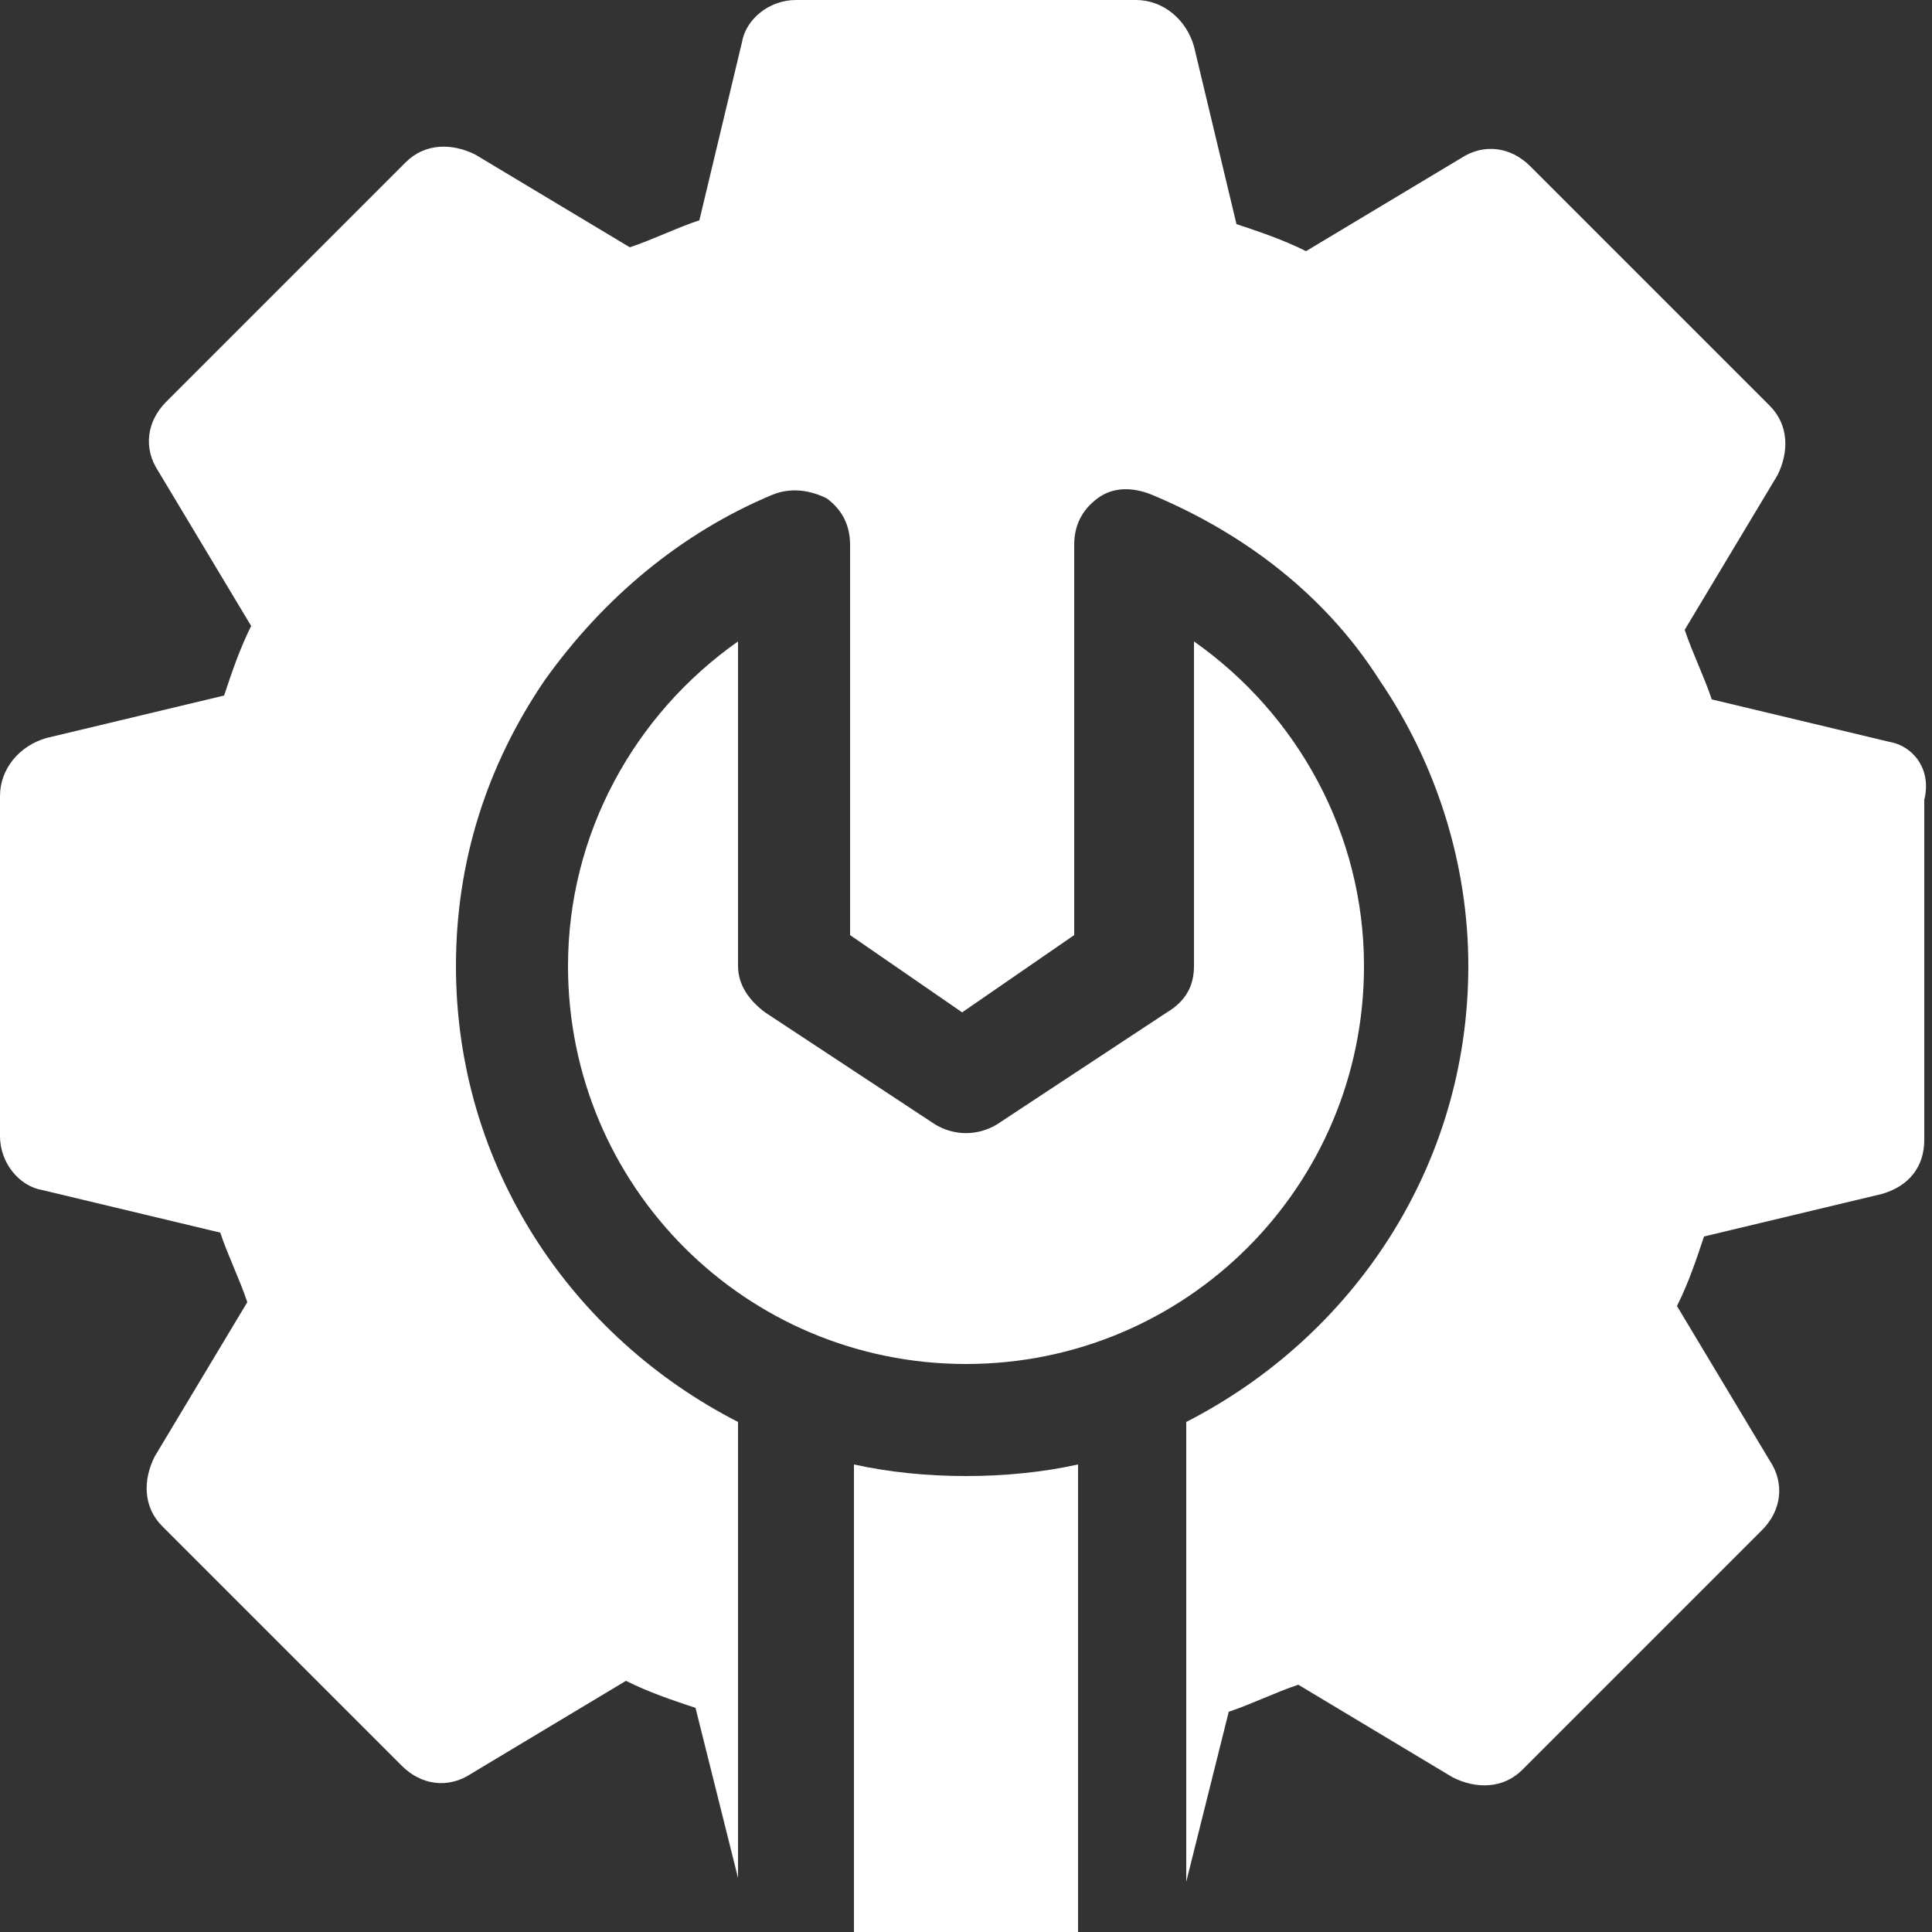 <?xml version="1.0" encoding="utf-8"?>
<!-- Generator: Adobe Illustrator 24.3.0, SVG Export Plug-In . SVG Version: 6.00 Build 0)  -->
<svg version="1.1" id="Layer_1" xmlns:svgjs="http://svgjs.com/svgjs"
	 xmlns="http://www.w3.org/2000/svg" xmlns:xlink="http://www.w3.org/1999/xlink" x="0px" y="0px" viewBox="0 0 50 50"
	 style="enable-background:new 0 0 50 50;" xml:space="preserve">
<rect x="0" y="0" width="50" height="50" fill="#333333" stroke="none"/>
<style type="text/css">
	.st0{fill:#FFFFFF;}
</style>
<g>
	<g>
		<path class="st0" d="M14.7,25c0,5.7,4.6,10.3,10.3,10.3S35.3,30.7,35.3,25c0-3.4-1.7-6.5-4.4-8.4V25c0,0.5-0.2,0.9-0.7,1.2
			l-4.4,2.9c-0.5,0.3-1.1,0.3-1.6,0l-4.4-2.9c-0.4-0.3-0.7-0.7-0.7-1.2v-8.4C16.4,18.5,14.7,21.6,14.7,25L14.7,25z"/>
		<path class="st0" d="M27.9,50V37.9C27,38.1,26,38.2,25,38.2c-1,0-2-0.1-2.9-0.3V50H27.9z"/>
		<path class="st0" d="M48.9,19.2l-4.6-1.1c-0.2-0.6-0.5-1.2-0.7-1.8l2.4-4c0.3-0.6,0.3-1.3-0.2-1.8l-6.2-6.2
			c-0.5-0.5-1.2-0.6-1.8-0.2l-4,2.4c-0.6-0.3-1.2-0.5-1.8-0.7l-1.1-4.6C30.7,0.5,30.1,0,29.4,0h-8.8c-0.7,0-1.3,0.5-1.4,1.1
			l-1.1,4.6c-0.6,0.2-1.2,0.5-1.8,0.7l-4-2.4c-0.6-0.3-1.3-0.3-1.8,0.2l-6.2,6.2c-0.5,0.5-0.6,1.2-0.2,1.8l2.4,4
			c-0.3,0.6-0.5,1.2-0.7,1.8l-4.6,1.1C0.5,19.3,0,19.9,0,20.6v8.8c0,0.7,0.5,1.3,1.1,1.4l4.6,1.1c0.2,0.6,0.5,1.2,0.7,1.8l-2.4,4
			c-0.3,0.6-0.3,1.3,0.2,1.8l6.2,6.2c0.5,0.5,1.2,0.6,1.8,0.2l4-2.4c0.6,0.3,1.2,0.5,1.8,0.7l1.1,4.4V36.8
			c-4.3-2.2-7.3-6.6-7.3-11.8c0-2.7,0.8-5.2,2.3-7.4c1.5-2.1,3.5-3.8,5.9-4.8c0.5-0.2,1-0.1,1.4,0.1c0.4,0.3,0.6,0.7,0.6,1.2v10.1
			l2.9,2l2.9-2V14.1c0-0.5,0.2-0.9,0.6-1.2c0.4-0.3,0.9-0.3,1.4-0.1c2.4,1,4.5,2.6,5.9,4.8c1.5,2.2,2.3,4.8,2.3,7.4
			c0,5.2-3,9.6-7.3,11.8v11.9l1.1-4.4c0.6-0.2,1.2-0.5,1.8-0.7l4,2.4c0.6,0.3,1.3,0.3,1.8-0.2l6.2-6.2c0.5-0.5,0.6-1.2,0.2-1.8
			l-2.4-4c0.3-0.6,0.5-1.2,0.7-1.8l4.6-1.1c0.7-0.2,1.1-0.7,1.1-1.4v-8.8C50,19.9,49.5,19.3,48.9,19.2L48.9,19.2z"/>
	</g>
</g>
</svg>
